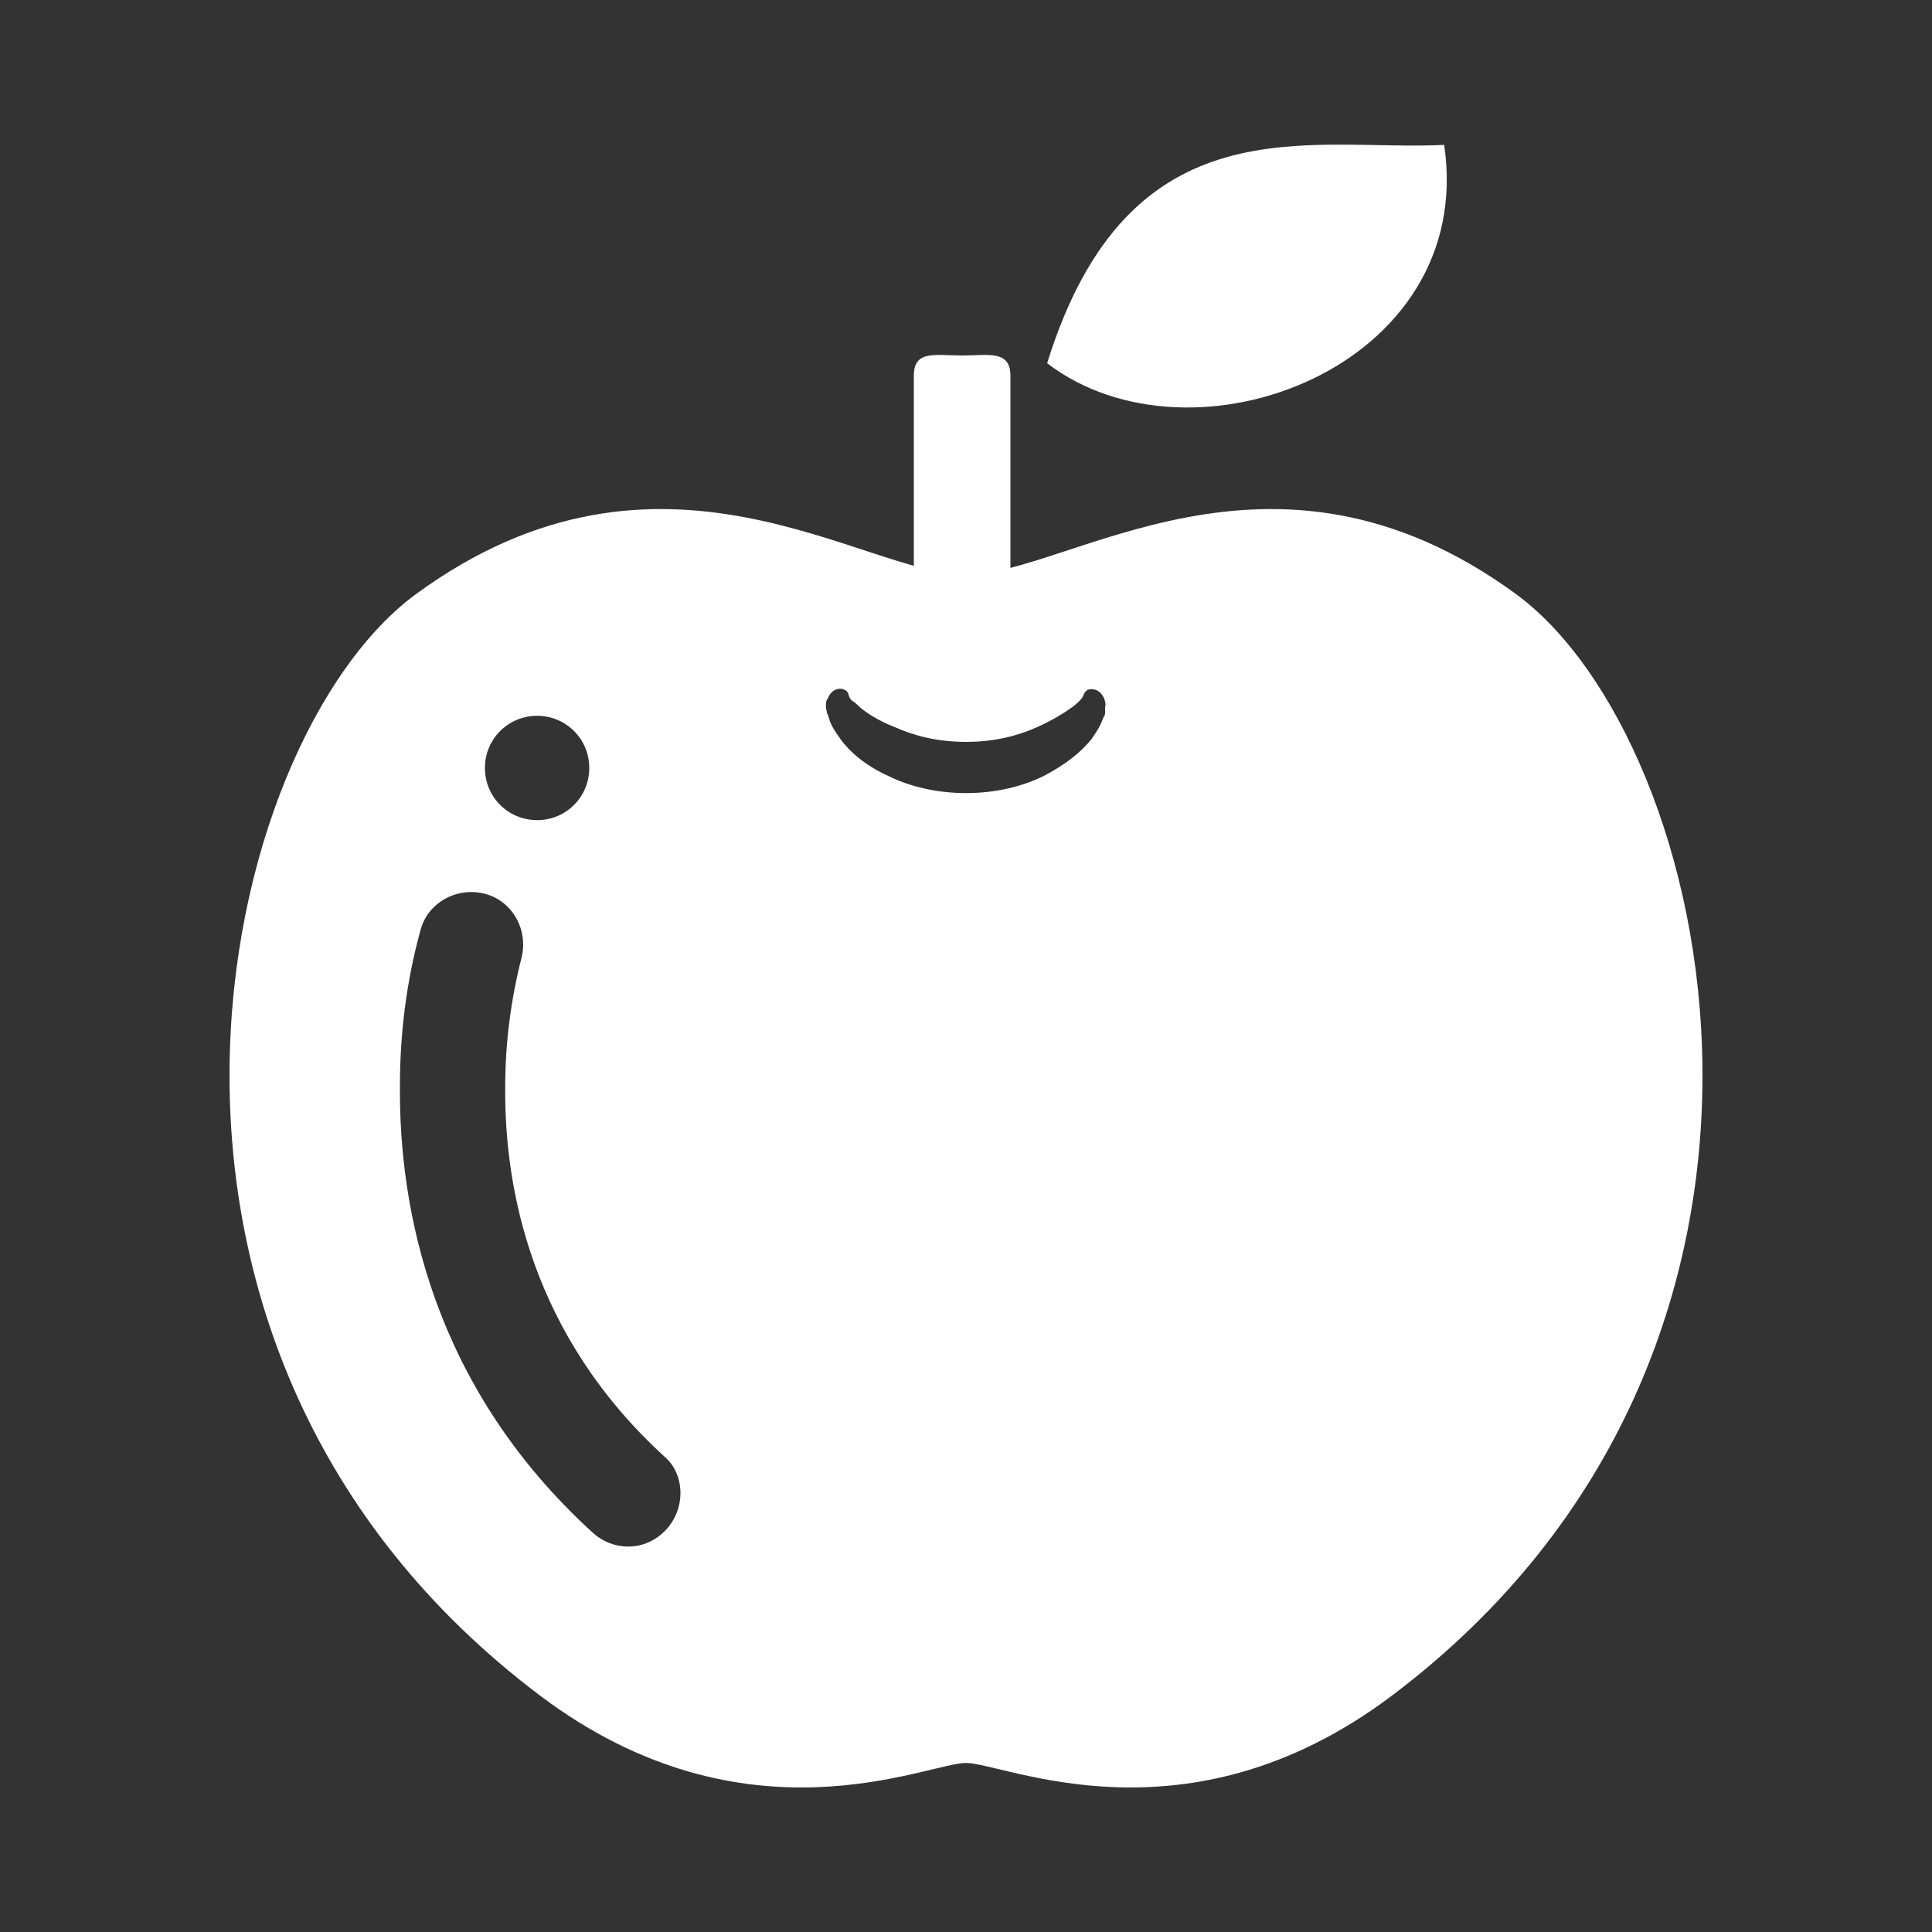 <?xml version="1.0" encoding="utf-8"?>
<!-- Generator: Adobe Illustrator 27.0.0, SVG Export Plug-In . SVG Version: 6.00 Build 0)  -->
<svg version="1.1" id="_x32_" xmlns="http://www.w3.org/2000/svg" xmlns:xlink="http://www.w3.org/1999/xlink" x="0px" y="0px"
	 viewBox="0 0 200 200" style="enable-background:new 0 0 200 200;" xml:space="preserve">
<rect x="0" y="0" width="200" height="200" fill="#333333" stroke="none"/>
<style type="text/css">
	.st0{fill:#FFFFFF;}
</style>
<g>
	<path class="st0" d="M108.4,37.6c8.5-27.4,27.2-21.9,41.1-22.6C152.9,38,123.4,49.1,108.4,37.6z"/>
	<path class="st0" d="M104.6,61.7c0,2.8-2.2,4.1-5,4.1l0,0c-2.8,0-5-1.4-5-4.1V38.9c0-2.7,2.2-2.1,5-2.1l0,0c2.7,0,5-0.6,5,2.1V61.7
		z"/>
	<path class="st0" d="M156.8,61.4c-25.3-18.4-46.2-1.9-56.8-1.9S68.5,43,43.2,61.4C22.3,76.5,8,139.5,56,175.6
		c21.2,15.9,40,6.9,44,6.9s22.8,9,44-6.9C192,139.5,177.7,76.5,156.8,61.4z M55.6,74.1c3,0,5.4,2.4,5.4,5.4s-2.4,5.4-5.4,5.4
		c-3,0-5.4-2.4-5.4-5.4S52.6,74.1,55.6,74.1z M69,158.3c-1.1,1.2-2.5,1.8-4,1.8c-1.3,0-2.6-0.5-3.6-1.4
		c-16.7-15.2-20.1-33.6-20-46.3c0-5.5,0.7-10.9,2.1-16c0.7-2.9,3.7-4.6,6.6-3.9c2.9,0.7,4.6,3.7,3.9,6.6c-1.1,4.3-1.7,8.8-1.7,13.4
		c-0.1,10.5,2.7,25.7,16.5,38.3C70.9,152.6,71,156.1,69,158.3z M114.4,73.8c0,0.2-0.1,0.4-0.2,0.5c-0.2,0.7-0.7,1.5-1.2,2.2
		c-1.1,1.4-2.8,2.7-4.9,3.8c-2.2,1.1-5,1.8-8.1,1.8c-3.1,0-5.9-0.7-8.1-1.8c-2.2-1-3.9-2.4-4.9-3.8c-0.5-0.7-1-1.4-1.2-2.2
		c-0.1-0.2-0.1-0.4-0.2-0.5c0-0.2-0.1-0.4-0.1-0.6c0-0.4,0-0.7,0.2-0.9c0.4-1.1,1.4-1.1,1.7-0.9c0.3,0.1,0.4,0.3,0.5,0.7
		c0.1,0.2,0.2,0.4,0.4,0.5c0.2,0.1,0.4,0.3,0.7,0.6c0.7,0.6,1.9,1.4,3.7,2.1c1.8,0.8,4.2,1.5,7.3,1.5c3.1,0,5.5-0.7,7.3-1.5
		c1.8-0.8,3-1.6,3.7-2.1c0.4-0.3,0.6-0.5,0.7-0.6c0.2-0.2,0.3-0.3,0.4-0.5c0.1-0.3,0.2-0.5,0.5-0.7c0.3-0.1,1.2-0.2,1.7,0.9
		c0.1,0.3,0.2,0.6,0.1,0.9C114.4,73.4,114.4,73.6,114.4,73.8z"/>
</g>
</svg>
